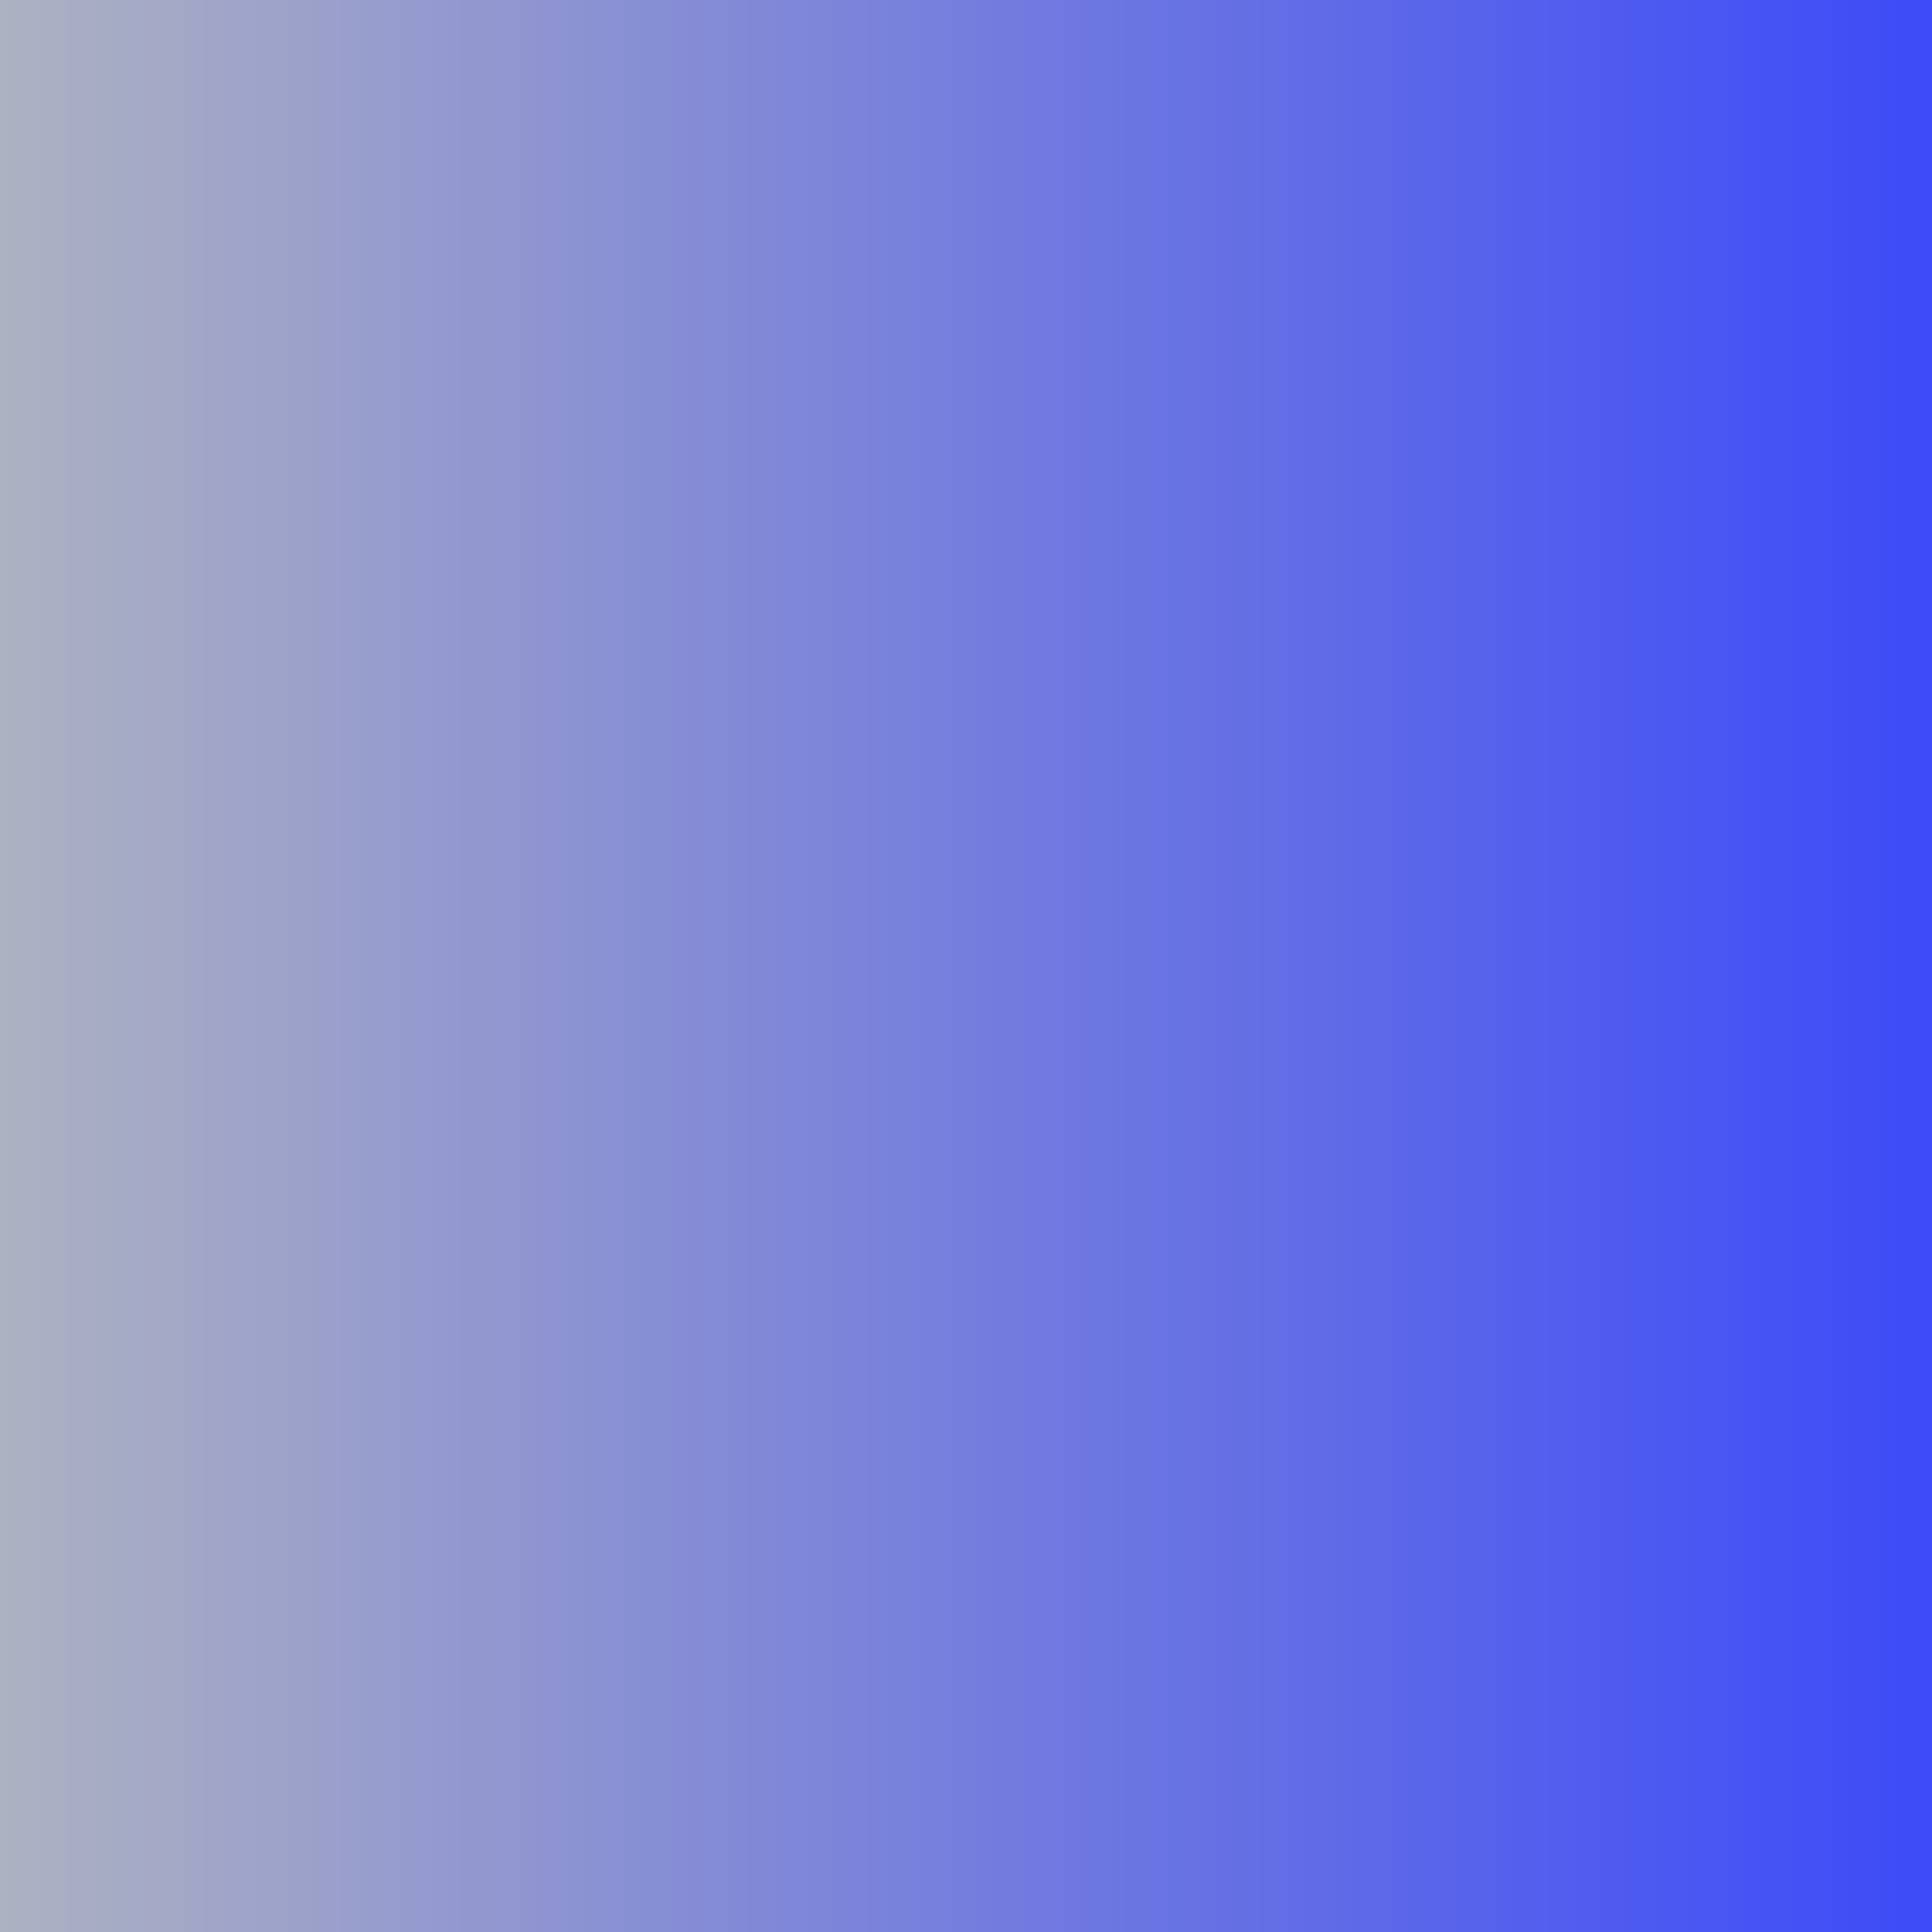 <?xml version="1.0" encoding="UTF-8"?>
<svg data-bbox="0 0 375 375" height="500" viewBox="0 0 375 375" width="500" xmlns="http://www.w3.org/2000/svg" data-type="ugc">
    <g>
        <defs>
            <linearGradient id="848f324c-9e06-4100-8466-ec176ed9d184" y2="250" gradientUnits="userSpaceOnUse" x2="500" y1="250" gradientTransform="scale(.75)" x1="0">
                <stop offset="0" stop-color="#adb1c2"/>
                <stop offset=".008" stop-color="#acb1c2"/>
                <stop offset=".016" stop-color="#acb0c3"/>
                <stop offset=".023" stop-color="#abafc3"/>
                <stop offset=".031" stop-color="#aaaec4"/>
                <stop offset=".039" stop-color="#a9adc4"/>
                <stop offset=".047" stop-color="#a8adc4"/>
                <stop offset=".055" stop-color="#a7acc5"/>
                <stop offset=".063" stop-color="#a6abc5"/>
                <stop offset=".07" stop-color="#a5aac6"/>
                <stop offset=".078" stop-color="#a5a9c6"/>
                <stop offset=".086" stop-color="#a4a9c6"/>
                <stop offset=".094" stop-color="#a3a8c7"/>
                <stop offset=".102" stop-color="#a2a7c7"/>
                <stop offset=".109" stop-color="#a1a6c8"/>
                <stop offset=".117" stop-color="#a0a5c8"/>
                <stop offset=".125" stop-color="#9fa4c9"/>
                <stop offset=".133" stop-color="#9ea4c9"/>
                <stop offset=".141" stop-color="#9da3c9"/>
                <stop offset=".148" stop-color="#9da2ca"/>
                <stop offset=".156" stop-color="#9ca1ca"/>
                <stop offset=".164" stop-color="#9ba0cb"/>
                <stop offset=".172" stop-color="#9aa0cb"/>
                <stop offset=".18" stop-color="#999fcc"/>
                <stop offset=".188" stop-color="#989ecc"/>
                <stop offset=".195" stop-color="#979dcc"/>
                <stop offset=".203" stop-color="#969ccd"/>
                <stop offset=".211" stop-color="#959ccd"/>
                <stop offset=".219" stop-color="#959bce"/>
                <stop offset=".227" stop-color="#949ace"/>
                <stop offset=".234" stop-color="#9399cf"/>
                <stop offset=".242" stop-color="#9298cf"/>
                <stop offset=".25" stop-color="#9198cf"/>
                <stop offset=".258" stop-color="#9097d0"/>
                <stop offset=".266" stop-color="#8f96d0"/>
                <stop offset=".273" stop-color="#8e95d1"/>
                <stop offset=".281" stop-color="#8e94d1"/>
                <stop offset=".289" stop-color="#8d94d1"/>
                <stop offset=".297" stop-color="#8c93d2"/>
                <stop offset=".305" stop-color="#8b92d2"/>
                <stop offset=".313" stop-color="#8a91d3"/>
                <stop offset=".32" stop-color="#8990d3"/>
                <stop offset=".328" stop-color="#8890d4"/>
                <stop offset=".336" stop-color="#878fd4"/>
                <stop offset=".344" stop-color="#868ed4"/>
                <stop offset=".352" stop-color="#868dd5"/>
                <stop offset=".359" stop-color="#858cd5"/>
                <stop offset=".367" stop-color="#848cd6"/>
                <stop offset=".375" stop-color="#838bd6"/>
                <stop offset=".383" stop-color="#828ad7"/>
                <stop offset=".391" stop-color="#8189d7"/>
                <stop offset=".398" stop-color="#8088d7"/>
                <stop offset=".406" stop-color="#7f88d8"/>
                <stop offset=".414" stop-color="#7f87d8"/>
                <stop offset=".422" stop-color="#7e86d9"/>
                <stop offset=".43" stop-color="#7d85d9"/>
                <stop offset=".438" stop-color="#7c84d9"/>
                <stop offset=".445" stop-color="#7b83da"/>
                <stop offset=".453" stop-color="#7a83da"/>
                <stop offset=".461" stop-color="#7982db"/>
                <stop offset=".469" stop-color="#7881db"/>
                <stop offset=".477" stop-color="#7780dc"/>
                <stop offset=".484" stop-color="#777fdc"/>
                <stop offset=".492" stop-color="#767fdc"/>
                <stop offset=".5" stop-color="#757edd"/>
                <stop offset=".508" stop-color="#747ddd"/>
                <stop offset=".516" stop-color="#737cde"/>
                <stop offset=".523" stop-color="#727bde"/>
                <stop offset=".531" stop-color="#717bdf"/>
                <stop offset=".539" stop-color="#707adf"/>
                <stop offset=".547" stop-color="#7079df"/>
                <stop offset=".555" stop-color="#6f78e0"/>
                <stop offset=".563" stop-color="#6e77e0"/>
                <stop offset=".57" stop-color="#6d77e1"/>
                <stop offset=".578" stop-color="#6c76e1"/>
                <stop offset=".586" stop-color="#6b75e2"/>
                <stop offset=".594" stop-color="#6a74e2"/>
                <stop offset=".602" stop-color="#6973e2"/>
                <stop offset=".609" stop-color="#6873e3"/>
                <stop offset=".617" stop-color="#6872e3"/>
                <stop offset=".625" stop-color="#6771e4"/>
                <stop offset=".633" stop-color="#6670e4"/>
                <stop offset=".641" stop-color="#656fe4"/>
                <stop offset=".648" stop-color="#646fe5"/>
                <stop offset=".656" stop-color="#636ee5"/>
                <stop offset=".664" stop-color="#626de6"/>
                <stop offset=".672" stop-color="#616ce6"/>
                <stop offset=".68" stop-color="#616be7"/>
                <stop offset=".688" stop-color="#606be7"/>
                <stop offset=".695" stop-color="#5f6ae7"/>
                <stop offset=".703" stop-color="#5e69e8"/>
                <stop offset=".711" stop-color="#5d68e8"/>
                <stop offset=".719" stop-color="#5c67e9"/>
                <stop offset=".727" stop-color="#5b67e9"/>
                <stop offset=".734" stop-color="#5a66ea"/>
                <stop offset=".742" stop-color="#5965ea"/>
                <stop offset=".75" stop-color="#5964ea"/>
                <stop offset=".758" stop-color="#5863eb"/>
                <stop offset=".766" stop-color="#5762eb"/>
                <stop offset=".773" stop-color="#5662ec"/>
                <stop offset=".781" stop-color="#5561ec"/>
                <stop offset=".789" stop-color="#5460ec"/>
                <stop offset=".797" stop-color="#535fed"/>
                <stop offset=".805" stop-color="#525eed"/>
                <stop offset=".813" stop-color="#525eee"/>
                <stop offset=".82" stop-color="#515dee"/>
                <stop offset=".828" stop-color="#505cef"/>
                <stop offset=".836" stop-color="#4f5bef"/>
                <stop offset=".844" stop-color="#4e5aef"/>
                <stop offset=".852" stop-color="#4d5af0"/>
                <stop offset=".859" stop-color="#4c59f0"/>
                <stop offset=".867" stop-color="#4b58f1"/>
                <stop offset=".875" stop-color="#4a57f1"/>
                <stop offset=".883" stop-color="#4a56f2"/>
                <stop offset=".891" stop-color="#4956f2"/>
                <stop offset=".898" stop-color="#4855f2"/>
                <stop offset=".906" stop-color="#4754f3"/>
                <stop offset=".914" stop-color="#4653f3"/>
                <stop offset=".922" stop-color="#4552f4"/>
                <stop offset=".93" stop-color="#4452f4"/>
                <stop offset=".938" stop-color="#4351f5"/>
                <stop offset=".945" stop-color="#4350f5"/>
                <stop offset=".953" stop-color="#424ff5"/>
                <stop offset=".961" stop-color="#414ef6"/>
                <stop offset=".969" stop-color="#404ef6"/>
                <stop offset=".977" stop-color="#3f4df7"/>
                <stop offset=".984" stop-color="#3e4cf7"/>
                <stop offset=".992" stop-color="#3d4bf7"/>
                <stop offset="1" stop-color="#3c4af8"/>
            </linearGradient>
        </defs>
        <path fill="#ffffff" d="M375 0v375H0V0z"/>
        <path fill="url(#848f324c-9e06-4100-8466-ec176ed9d184)" d="M375 0v375H0V0z"/>
    </g>
</svg>
